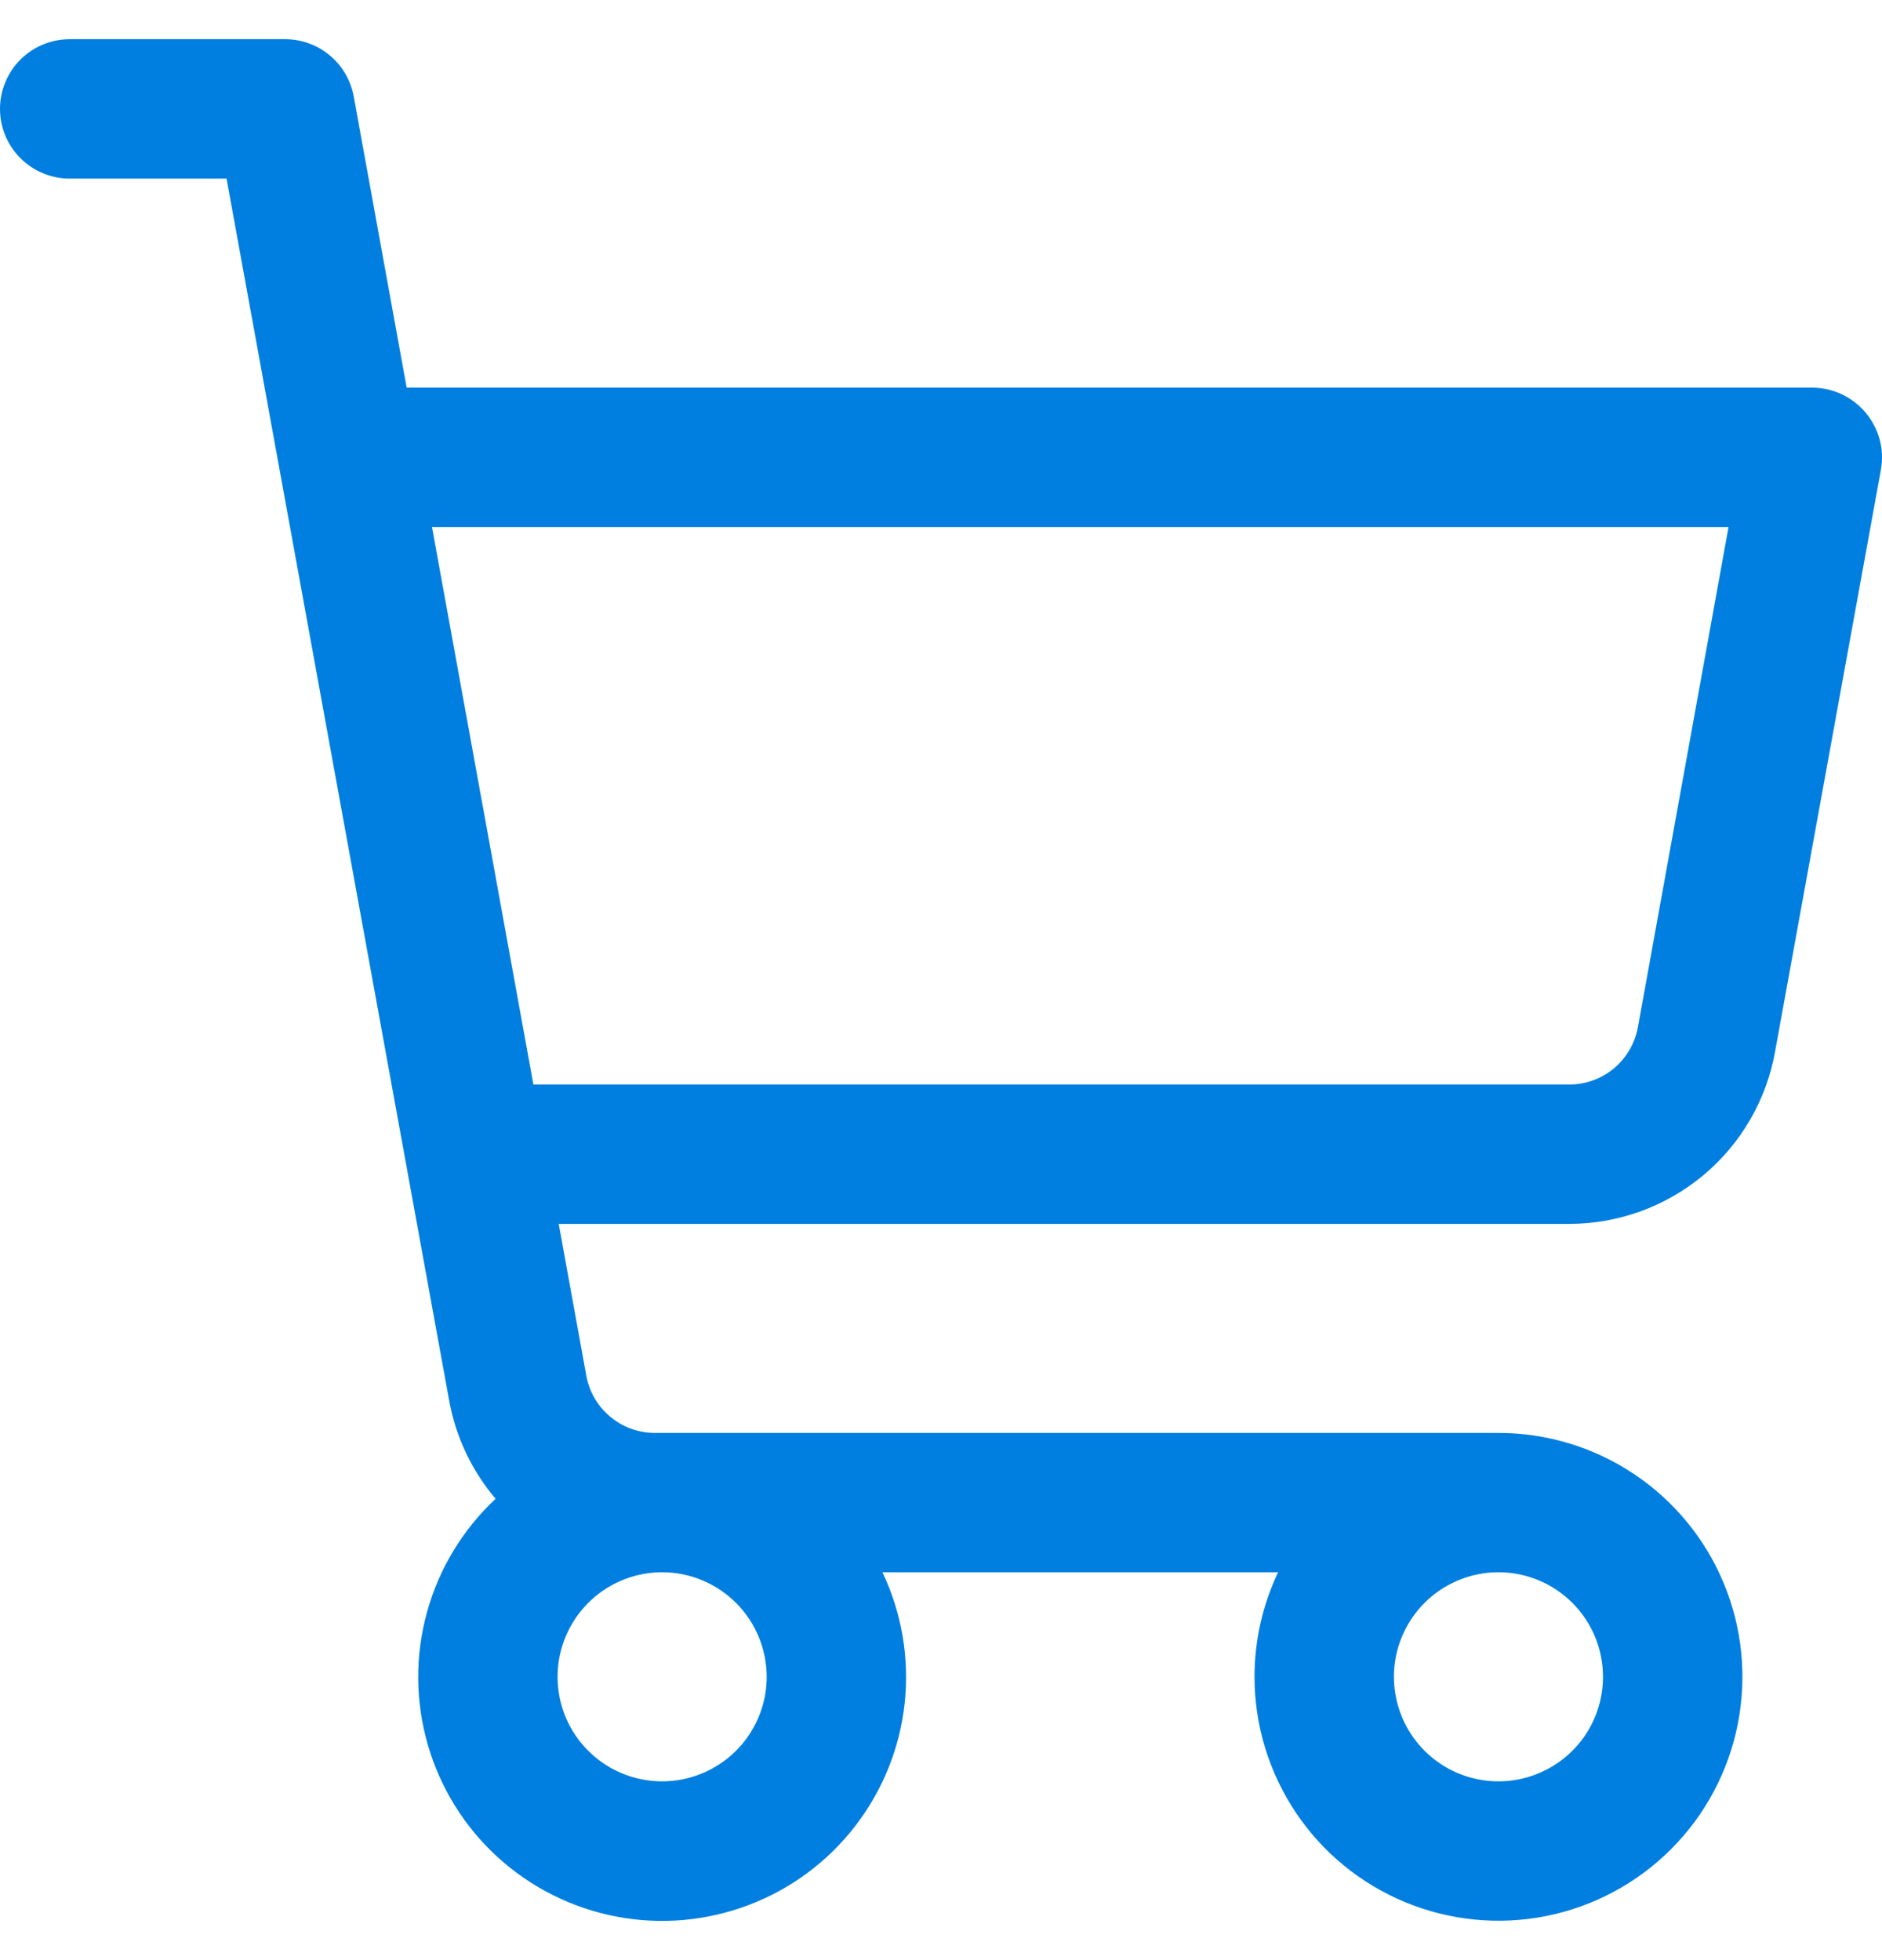 <svg xmlns="http://www.w3.org/2000/svg" width="24" height="25" viewBox="0 0 24 25" fill="none"><path id="Vector" d="M23.791 5.263C23.707 5.163 23.603 5.083 23.485 5.028C23.367 4.973 23.239 4.944 23.109 4.944H5.186L4.511 1.23C4.473 1.025 4.366 0.84 4.206 0.707C4.046 0.573 3.844 0.5 3.636 0.5H0.889C0.653 0.5 0.427 0.594 0.26 0.76C0.094 0.927 0 1.153 0 1.389C0 1.625 0.094 1.851 0.26 2.017C0.427 2.184 0.653 2.278 0.889 2.278H2.889L5.728 17.864C5.812 18.326 6.016 18.758 6.32 19.116C5.901 19.508 5.597 20.009 5.445 20.563C5.292 21.117 5.296 21.702 5.456 22.254C5.615 22.806 5.925 23.303 6.35 23.69C6.775 24.076 7.298 24.338 7.863 24.445C8.427 24.553 9.011 24.501 9.548 24.297C10.085 24.094 10.555 23.745 10.906 23.29C11.257 22.835 11.476 22.292 11.537 21.721C11.598 21.149 11.5 20.572 11.253 20.053H16.299C16.101 20.47 15.998 20.925 15.998 21.387C15.998 22.002 16.181 22.603 16.523 23.115C16.864 23.627 17.35 24.025 17.919 24.261C18.487 24.496 19.113 24.558 19.716 24.438C20.319 24.318 20.874 24.021 21.309 23.586C21.744 23.151 22.04 22.597 22.16 21.994C22.28 21.39 22.219 20.765 21.983 20.196C21.748 19.628 21.349 19.142 20.837 18.8C20.326 18.458 19.724 18.276 19.109 18.276H8.351C8.143 18.276 7.942 18.203 7.782 18.069C7.622 17.936 7.514 17.751 7.477 17.546L7.125 15.61H20.012C20.637 15.609 21.241 15.39 21.721 14.99C22.2 14.59 22.524 14.034 22.635 13.42L23.986 5.992C24.009 5.863 24.004 5.731 23.97 5.605C23.936 5.48 23.875 5.363 23.791 5.263ZM9.777 21.387C9.777 21.65 9.699 21.908 9.552 22.127C9.406 22.347 9.197 22.517 8.954 22.618C8.71 22.719 8.442 22.746 8.183 22.694C7.925 22.643 7.687 22.516 7.501 22.329C7.314 22.143 7.187 21.905 7.136 21.647C7.085 21.388 7.111 21.12 7.212 20.877C7.313 20.633 7.484 20.425 7.703 20.278C7.922 20.132 8.18 20.053 8.444 20.053C8.797 20.053 9.136 20.194 9.386 20.444C9.636 20.694 9.777 21.033 9.777 21.387ZM20.442 21.387C20.442 21.65 20.364 21.908 20.218 22.127C20.071 22.347 19.863 22.517 19.619 22.618C19.376 22.719 19.108 22.746 18.849 22.694C18.59 22.643 18.353 22.516 18.166 22.329C17.98 22.143 17.853 21.905 17.802 21.647C17.75 21.388 17.776 21.12 17.877 20.877C17.978 20.633 18.149 20.425 18.368 20.278C18.588 20.132 18.845 20.053 19.109 20.053C19.463 20.053 19.802 20.194 20.052 20.444C20.302 20.694 20.442 21.033 20.442 21.387ZM20.887 13.102C20.849 13.307 20.741 13.493 20.581 13.627C20.42 13.76 20.218 13.833 20.009 13.832H6.802L5.509 6.722H22.043L20.887 13.102Z" fill="#007FE0"></path></svg>